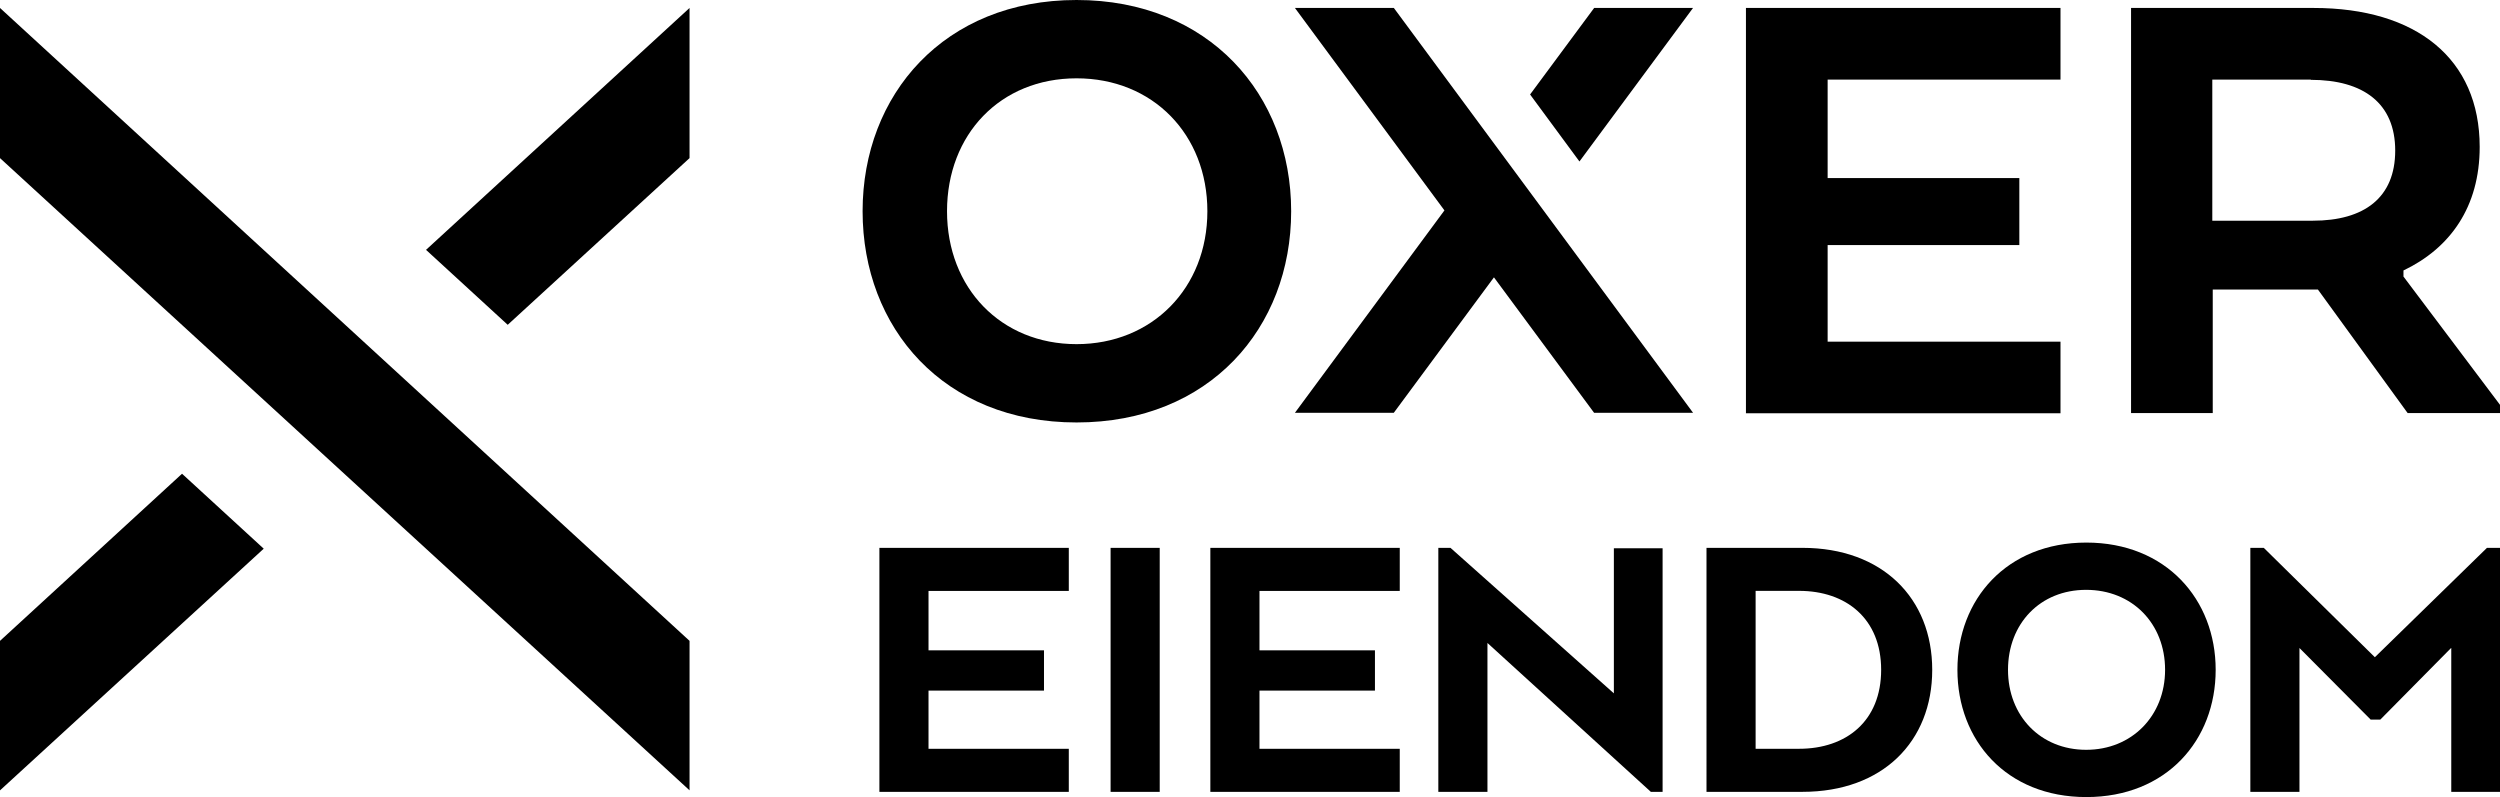 <svg xmlns="http://www.w3.org/2000/svg" viewBox="0 0 512 163.24">
		<path fill="#000000" d="M176.66,43.26C176.66,19.35,193.39,0,220.48,0c27.09,0,43.95,19.35,43.95,43.26
	c0,23.91-16.73,43.26-43.95,43.26C193.26,86.52,176.66,67.17,176.66,43.26z M247.27,43.26c0-15.74-11.18-27.22-26.79-27.22
	c-15.61,0-26.53,11.48-26.53,27.22c0,15.74,11.05,27.22,26.53,27.22C235.96,70.48,247.27,59,247.27,43.26z"></path>
		<path fill="#000000" d="M413.57,50.19H374.3v19.78h47.69v14.66h-64.42v-83h64.42V16.3H374.3v20.17h39.26v13.67V50.19z"></path>
		<path fill="#000000" d="M436.36,1.63h37.46c21.03,0,34.02,10.36,34.02,28.47c0,12.3-6.06,20.73-15.61,25.29v1.25L512,82.91v1.68h-18.92
	L474.71,59.3h-21.54v25.29h-16.73V1.63H436.36z M473.25,16.3h-20.17v28.9h20.6c10.49,0,16.86-4.69,16.86-14.36
	s-6.49-14.49-17.29-14.49V16.3z"></path>
		<path fill="#000000" d="M237.51,162.17h-10.06V112.2h10.06V162.17z"></path>
		<path fill="#000000" d="M281.59,141.44h-23.65v11.91h28.73v8.82h-38.79V112.2h38.79v8.82h-28.73v12.17h23.65V141.44z"></path>
		<path fill="#000000" d="M213.81,141.44h-23.65v11.91h28.73v8.82H180.1V112.2h38.79v8.82h-28.73v12.17h23.65V141.44z"></path>
		<path fill="#000000" d="M340.5,162.17h-2.41l-33.46-30.49v30.49h-10.06V112.2h2.49l33.46,29.8v-29.72h9.98V162.17z"></path>
		<path fill="#000000" d="M369.14,162.17h-19.65V112.2h19.65c16.38,0,26.58,10.32,26.58,24.99S385.57,162.17,369.14,162.17z
	 M359.55,121.05v32.3h8.9c9.68,0,16.81-5.68,16.81-16.17s-7.18-16.17-16.81-16.17h-8.9V121.05z"></path>
		<path fill="#000000" d="M400.88,137.18c0-14.41,10.06-26.06,26.4-26.06s26.49,11.65,26.49,26.06s-10.06,26.06-26.49,26.06
	C410.86,163.24,400.88,151.59,400.88,137.18z M443.41,137.18c0-9.5-6.75-16.38-16.17-16.38c-9.42,0-16,6.92-16,16.38
	c0,9.46,6.67,16.38,16,16.38C436.57,153.57,443.41,146.64,443.41,137.18z"></path>
		<path fill="#000000" d="M501.98,132.71l-14.49,14.66h-1.98l-14.58-14.66v29.46h-10.06V112.2h2.75l22.75,22.4l22.96-22.4H512v49.97
	h-9.98v-29.46H501.98z"></path>
		<path fill="#000000" d="M323.47,33.07l23.26-31.44h-20.25l-13.12,17.72L323.47,33.07z"></path>
		<path fill="#000000" d="M346.74,84.54L285.46,1.63H265.2l30.62,41.46L265.2,84.54h20.25l20.51-27.74l20.51,27.74H346.74z"></path>
		<path fill="#000000" d="M141.22,131.25L0,1.63v30.75l141.22,129.48V131.25z"></path>
		<path fill="#000000" d="M141.22,1.63L87.25,51.17l16.73,15.35l37.24-34.14V1.63z"></path>
		<path fill="#000000" d="M0,131.25v30.62l54.01-49.5L37.28,97.02L0,131.25z"></path>
	</svg>